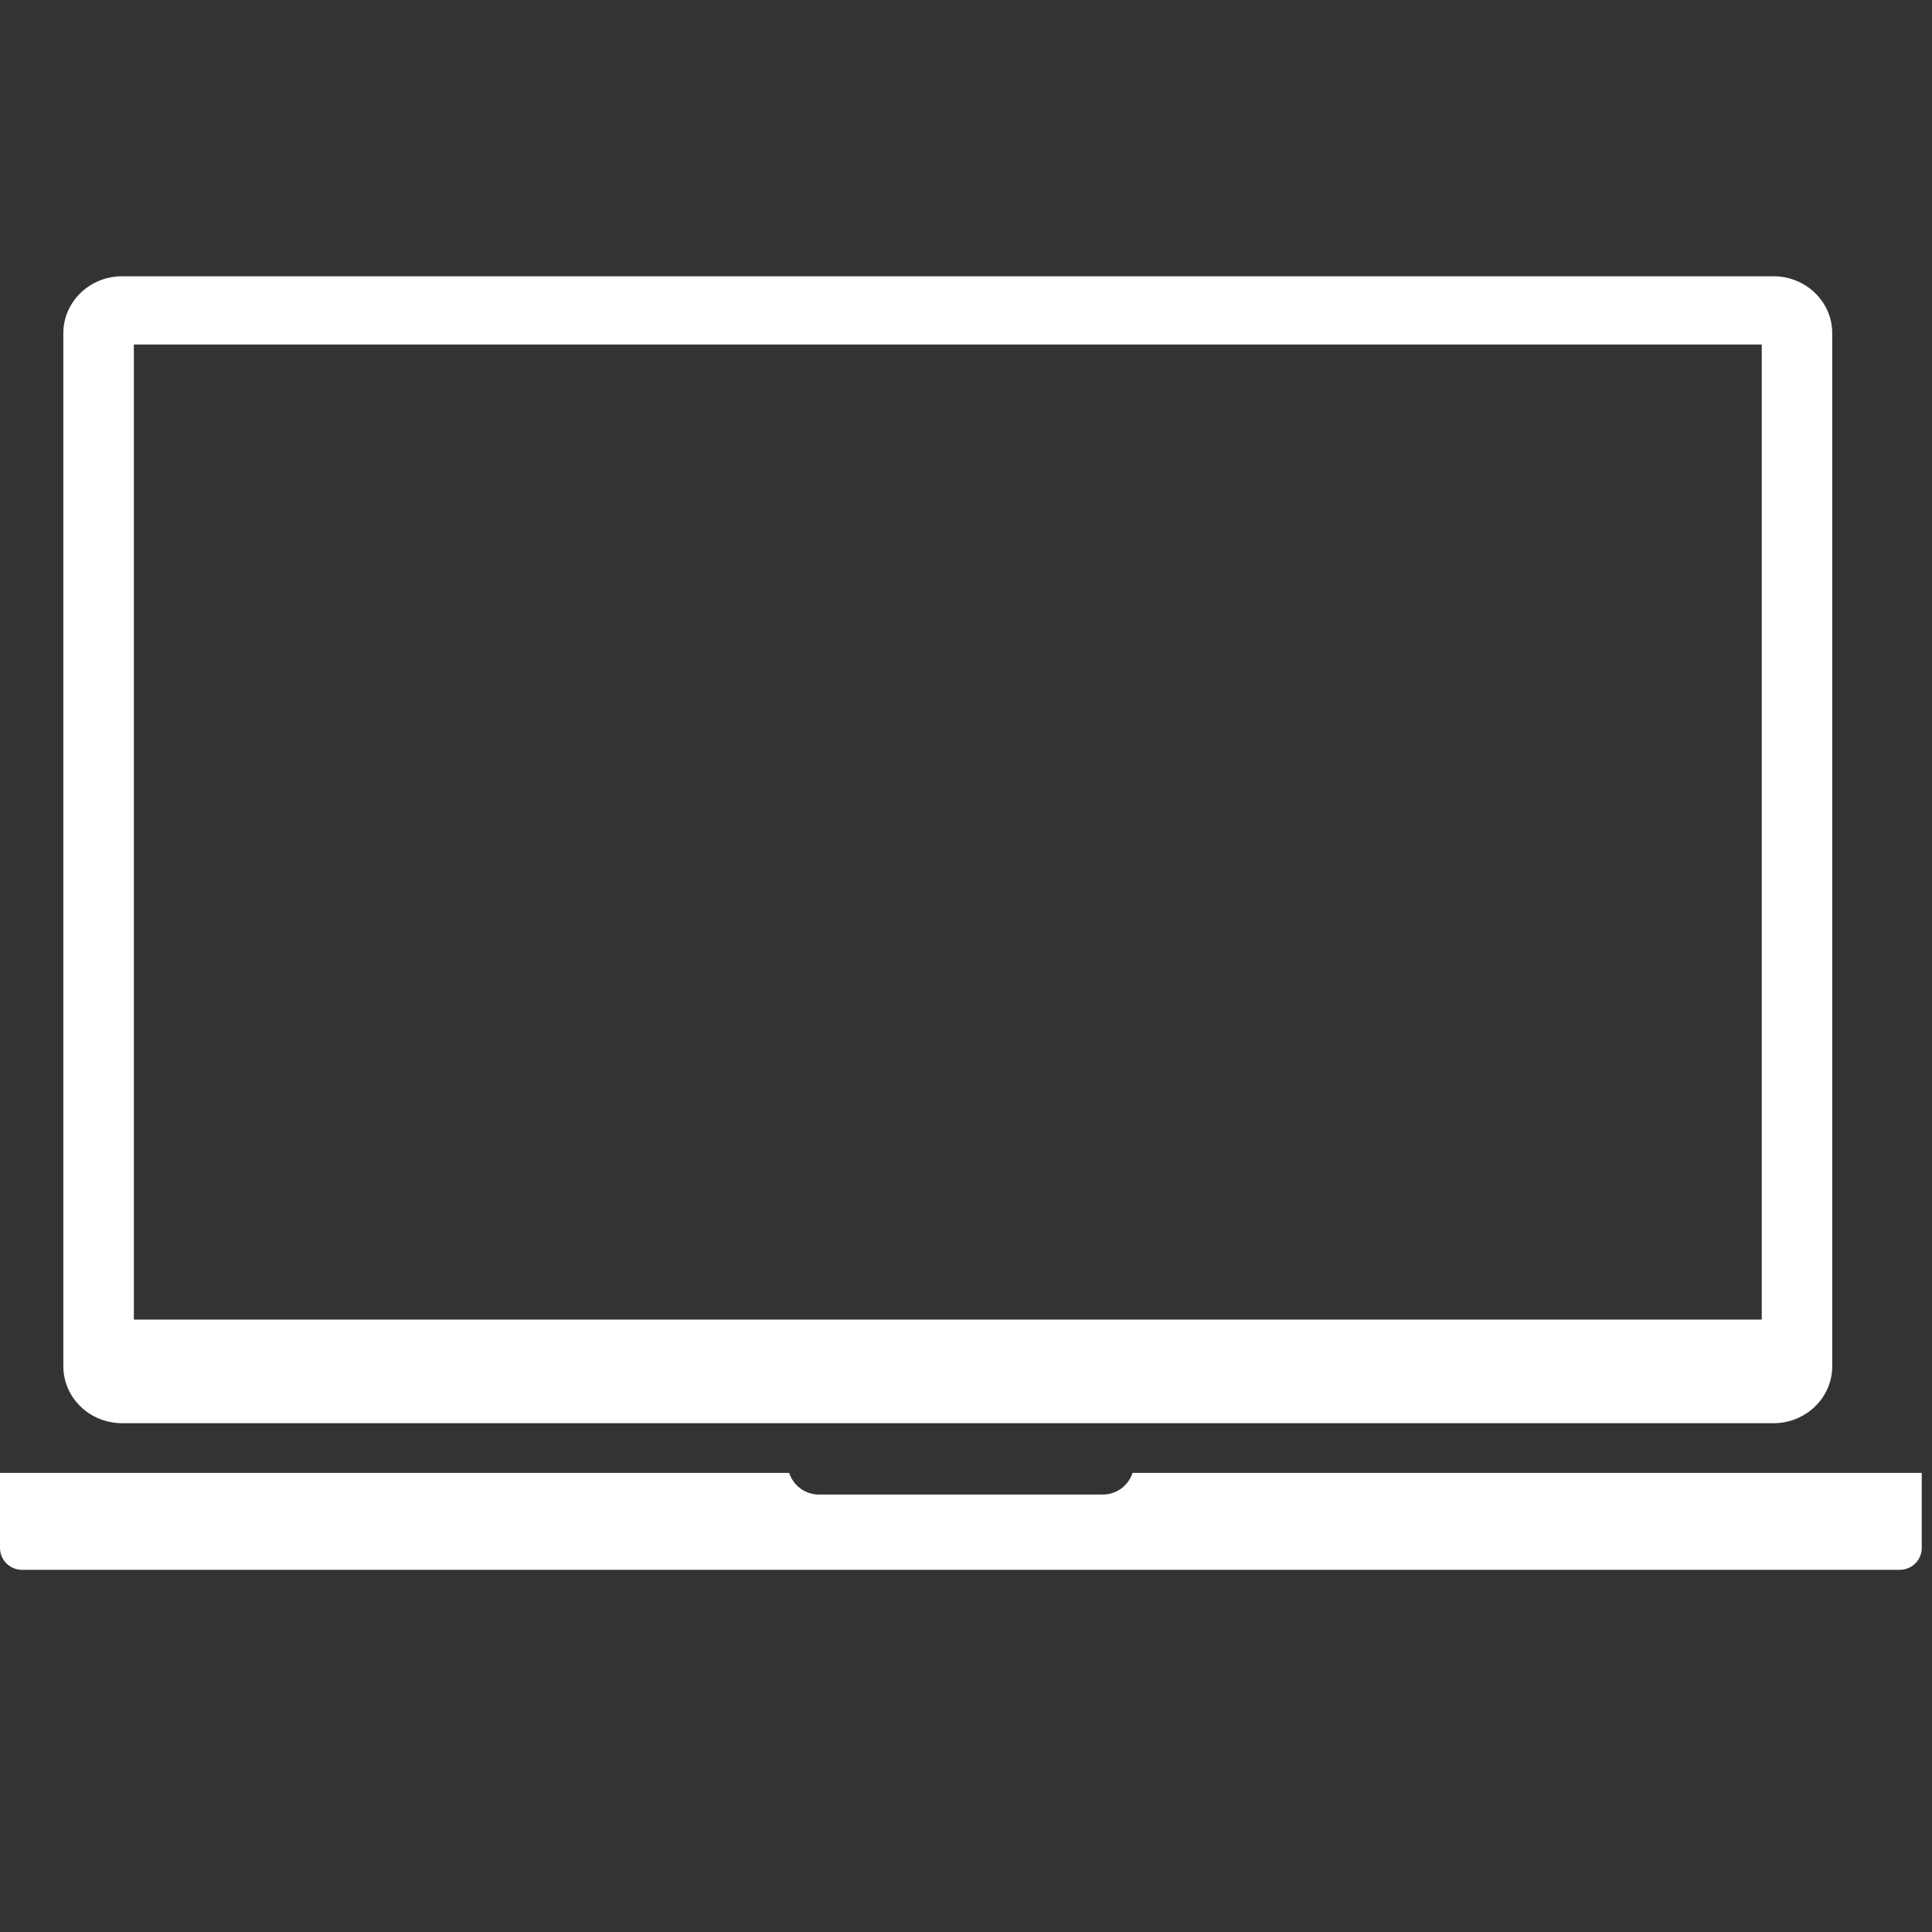 <svg width="42" height="42" xmlns="http://www.w3.org/2000/svg"><rect width="100%" height="100%" fill="#333333" stroke="none"/><path d="M41.777 32.021v1.639a.477.477 0 0 1-.487.466H.487A.477.477 0 0 1 0 33.66v-1.64h17.157a.68.68 0 0 0 .655.47h6.153a.68.68 0 0 0 .655-.47h17.157zM38.555 6.006H2.654c-.704 0-1.277.555-1.277 1.238v22.458c0 .682.573 1.237 1.277 1.237h35.901c.704 0 1.276-.555 1.276-1.237V7.244c0-.683-.572-1.238-1.276-1.238zm-.256 1.485v21.195H2.91V7.49H38.3z" fill="#FFF" fill-rule="evenodd"/></svg>
